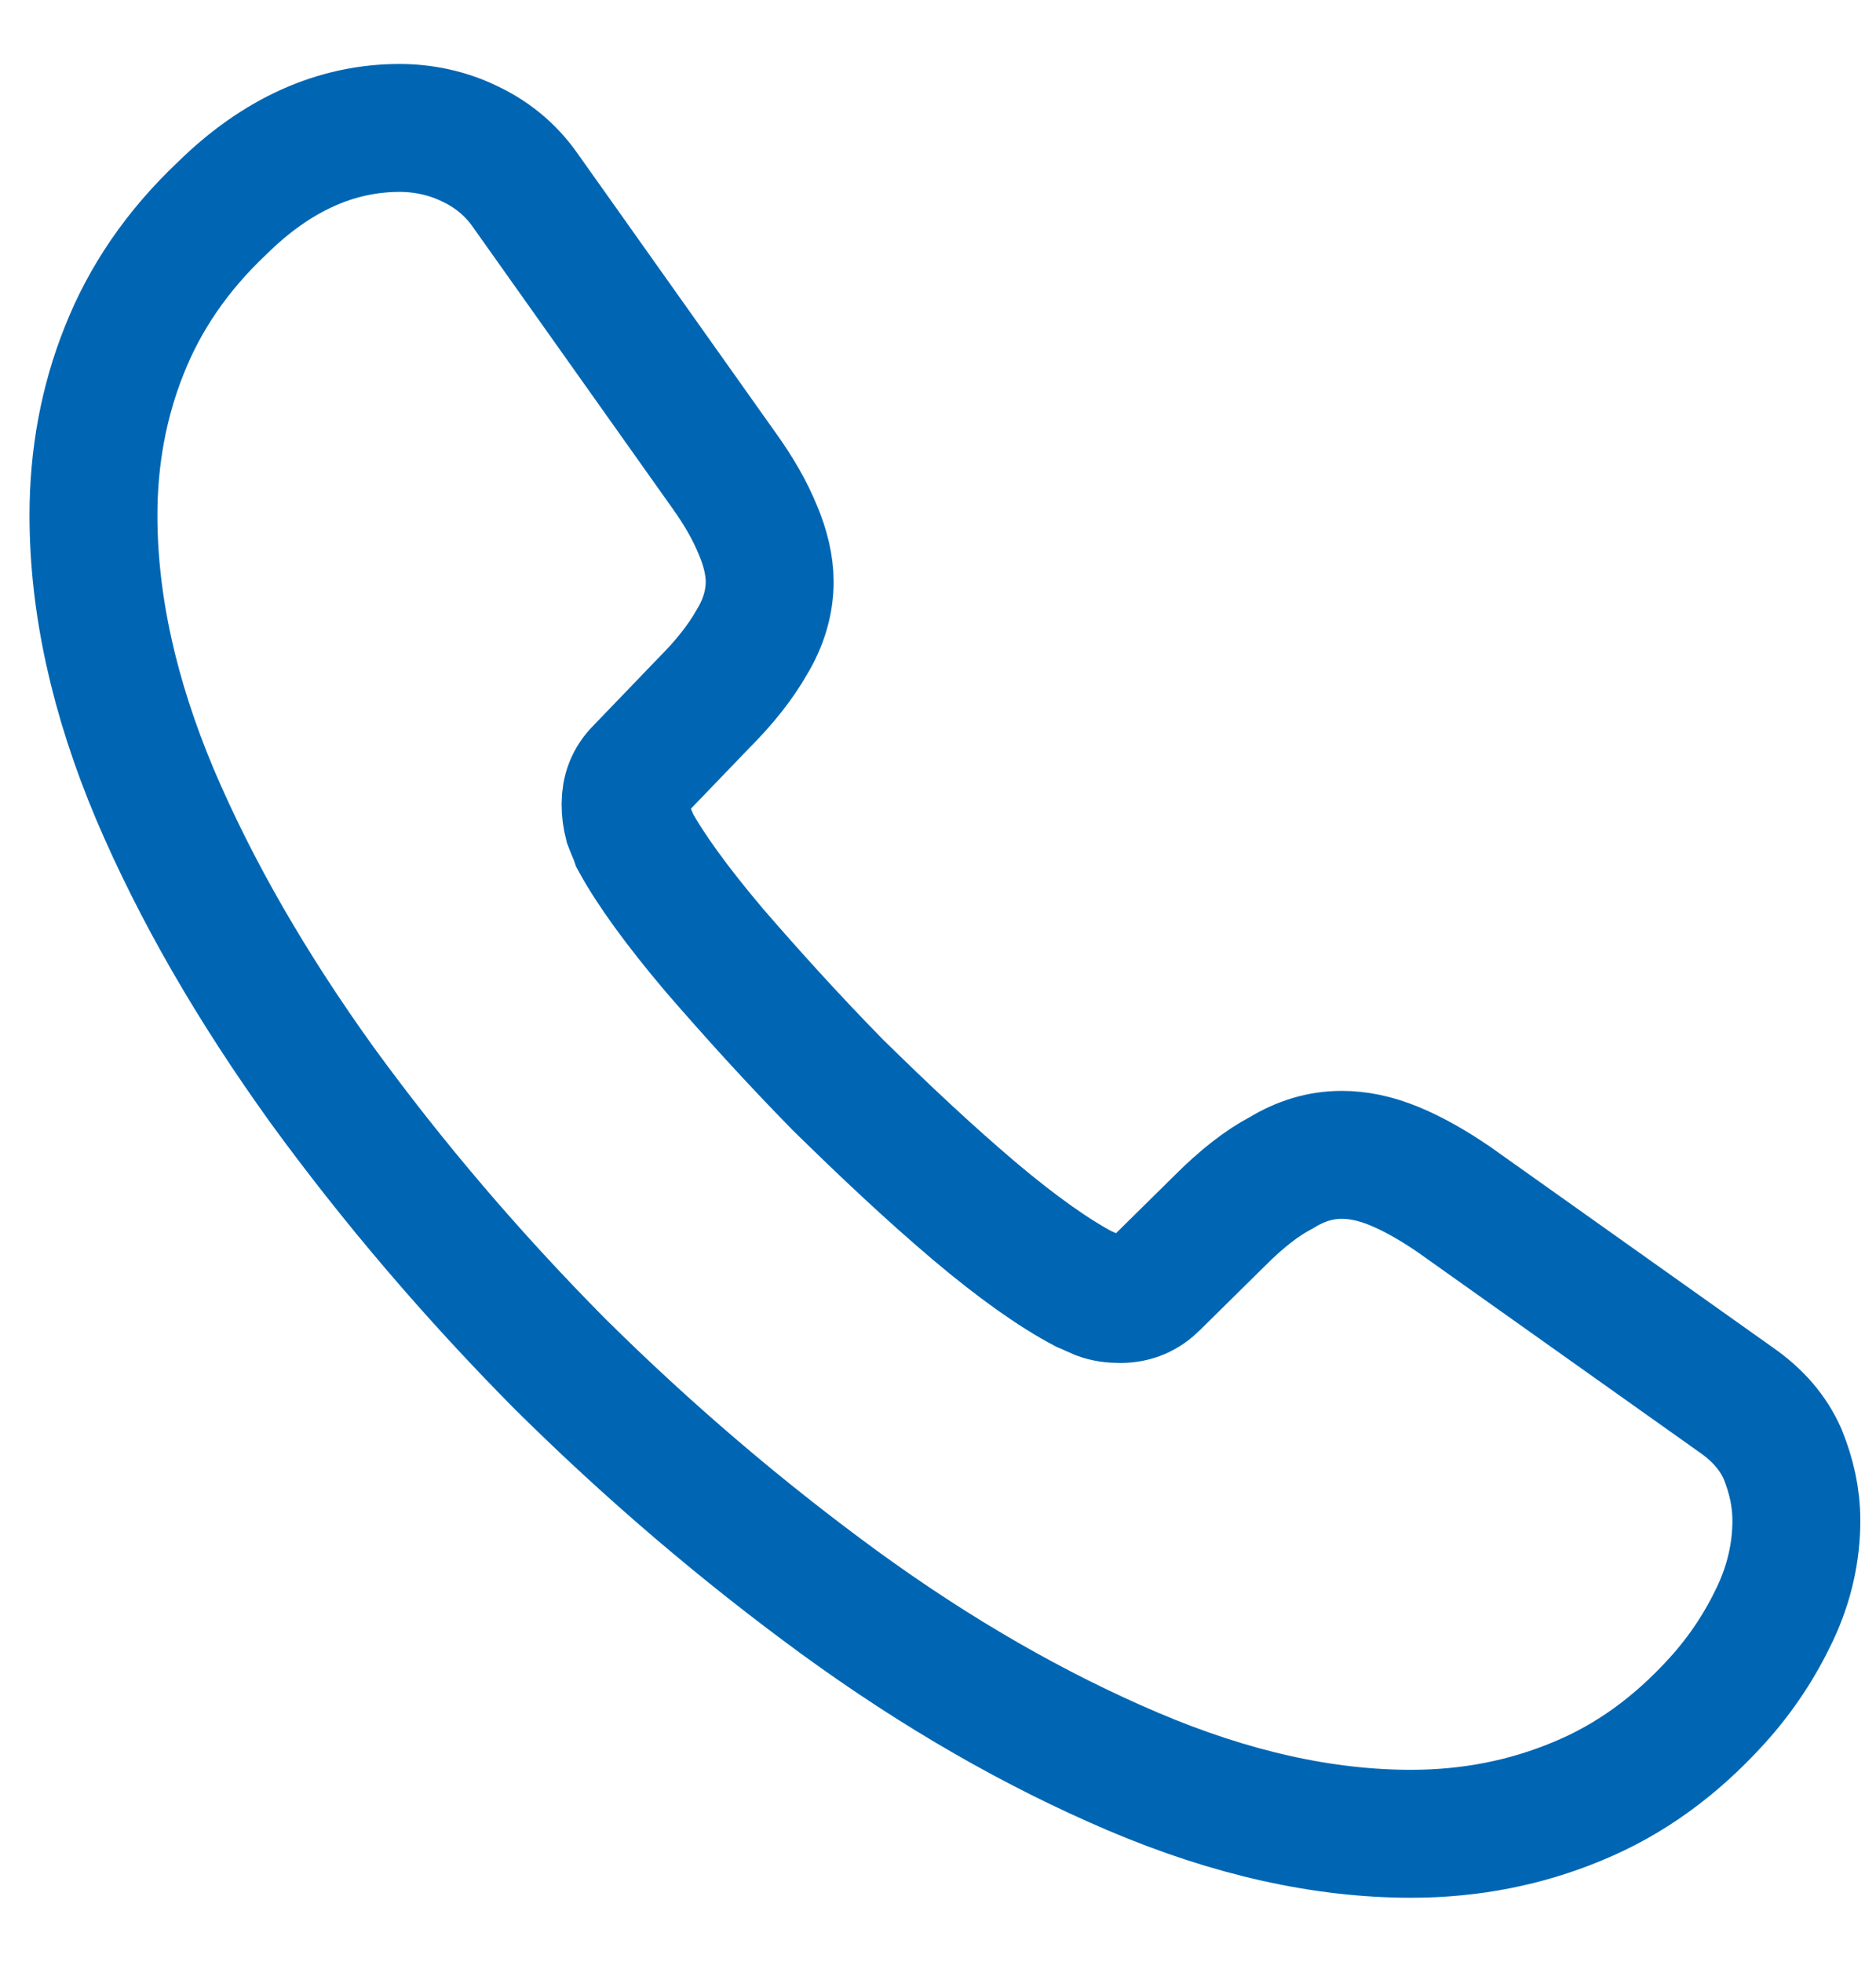 <svg width="22" height="23" viewBox="0 0 22 23" fill="none" xmlns="http://www.w3.org/2000/svg">
<path d="M21.066 17.83C21.066 18.19 20.986 18.56 20.816 18.92C20.646 19.28 20.426 19.62 20.136 19.94C19.646 20.48 19.106 20.87 18.496 21.12C17.896 21.37 17.246 21.5 16.546 21.5C15.526 21.5 14.436 21.26 13.286 20.77C12.136 20.28 10.986 19.62 9.846 18.79C8.696 17.95 7.606 17.02 6.566 15.99C5.536 14.95 4.606 13.86 3.776 12.72C2.956 11.58 2.296 10.44 1.816 9.31C1.336 8.17 1.096 7.08 1.096 6.04C1.096 5.36 1.216 4.71 1.456 4.11C1.696 3.5 2.076 2.94 2.606 2.44C3.246 1.81 3.946 1.5 4.686 1.5C4.966 1.5 5.246 1.56 5.496 1.68C5.756 1.8 5.986 1.98 6.166 2.24L8.486 5.51C8.666 5.76 8.796 5.99 8.886 6.21C8.976 6.42 9.026 6.63 9.026 6.82C9.026 7.06 8.956 7.3 8.816 7.53C8.686 7.76 8.496 8 8.256 8.24L7.496 9.03C7.386 9.14 7.336 9.27 7.336 9.43C7.336 9.51 7.346 9.58 7.366 9.66C7.396 9.74 7.426 9.8 7.446 9.86C7.626 10.19 7.936 10.62 8.376 11.14C8.826 11.66 9.306 12.19 9.826 12.72C10.366 13.25 10.886 13.74 11.416 14.19C11.936 14.63 12.366 14.93 12.706 15.11C12.756 15.13 12.816 15.16 12.886 15.19C12.966 15.22 13.046 15.23 13.136 15.23C13.306 15.23 13.436 15.17 13.546 15.06L14.306 14.31C14.556 14.06 14.796 13.87 15.026 13.75C15.256 13.61 15.486 13.54 15.736 13.54C15.926 13.54 16.126 13.58 16.346 13.67C16.566 13.76 16.796 13.89 17.046 14.06L20.356 16.41C20.616 16.59 20.796 16.8 20.906 17.05C21.006 17.3 21.066 17.55 21.066 17.83Z" stroke="#0066B3" stroke-width="1.5" stroke-miterlimit="10"/>
</svg>
